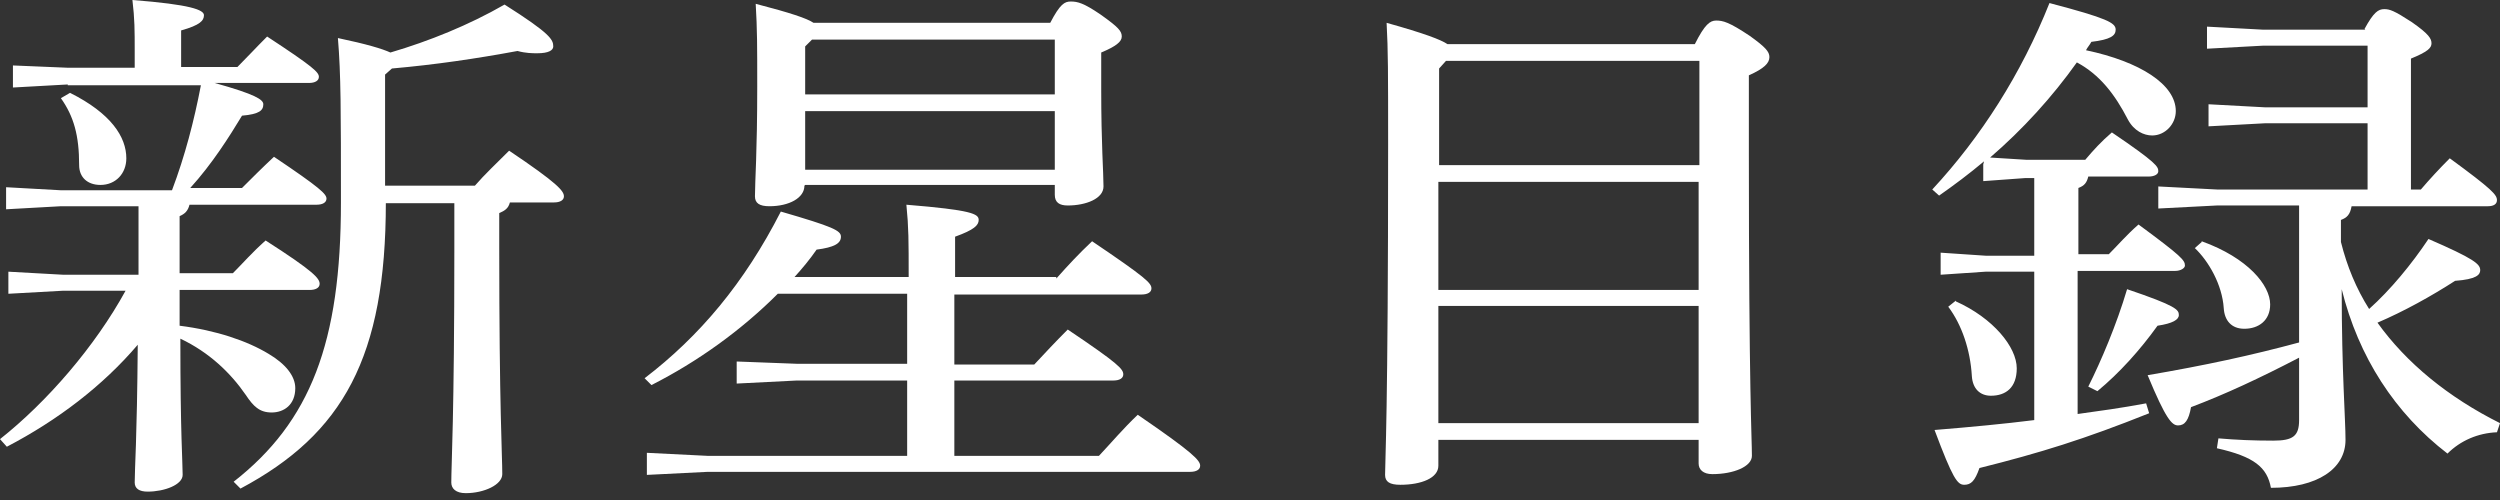 <svg width="160" height="32" viewBox="0 0 160 32" fill="none" xmlns="http://www.w3.org/2000/svg">
<rect x="0" y="0" width="160" height="32" fill="#333333" stroke="none"/>
<path d="M4.335 5.406L0.828 5.601V4.189L4.335 4.335H8.621V3.263C8.621 1.948 8.621 1.218 8.475 0C12.225 0.292 13.053 0.633 13.053 0.974C13.053 1.315 12.81 1.607 11.592 1.948V4.286H15.196C15.829 3.653 16.365 3.068 17.096 2.338C20.067 4.286 20.408 4.627 20.408 4.919C20.408 5.163 20.164 5.309 19.775 5.309H13.735C16.365 6.04 16.852 6.381 16.852 6.673C16.852 7.062 16.609 7.306 15.489 7.403C14.661 8.767 13.589 10.472 12.177 12.03H15.489C16.122 11.397 16.755 10.764 17.534 10.034C20.505 12.03 20.895 12.42 20.895 12.712C20.895 12.956 20.651 13.102 20.262 13.102H12.128C12.03 13.492 11.836 13.687 11.495 13.833V17.485H14.904C15.537 16.852 16.122 16.171 16.998 15.391C20.116 17.388 20.457 17.826 20.457 18.167C20.457 18.411 20.213 18.557 19.823 18.557H11.495V20.846C13.833 21.139 15.829 21.82 17.193 22.648C18.265 23.282 18.898 24.061 18.898 24.84C18.898 25.912 18.167 26.399 17.388 26.399C16.609 26.399 16.219 26.009 15.732 25.279C14.758 23.866 13.394 22.551 11.543 21.674C11.543 27.811 11.69 29.565 11.69 30.393C11.69 31.026 10.521 31.464 9.449 31.464C8.913 31.464 8.621 31.269 8.621 30.88C8.621 29.906 8.767 28.25 8.816 22.064C6.575 24.694 3.702 26.886 0.438 28.591L0 28.104C3.02 25.717 6.088 22.161 8.037 18.606H4.043L0.536 18.801V17.388L4.043 17.583H8.865V13.199H3.897L0.39 13.394V11.982L3.897 12.177H11.008C11.836 9.985 12.42 7.744 12.858 5.455H4.335V5.406ZM4.481 5.942C7.111 7.257 8.085 8.767 8.085 10.131C8.085 11.105 7.403 11.836 6.429 11.836C5.601 11.836 5.065 11.349 5.065 10.569C5.065 8.67 4.725 7.452 3.897 6.283L4.481 5.942ZM24.694 12.956C24.694 22.843 21.966 27.763 15.391 31.269L14.953 30.831C19.872 26.983 21.82 21.918 21.82 12.956C21.82 7.062 21.82 4.773 21.626 2.435C23.476 2.825 24.451 3.117 24.986 3.361C27.47 2.63 30.003 1.607 32.292 0.292C35.215 2.143 35.409 2.533 35.409 2.971C35.409 3.215 35.117 3.409 34.387 3.409C34.094 3.409 33.656 3.409 33.12 3.263C30.49 3.75 27.86 4.14 25.084 4.384L24.645 4.773V11.884H30.393C31.026 11.154 31.756 10.472 32.584 9.644C35.702 11.738 36.091 12.225 36.091 12.566C36.091 12.81 35.848 12.956 35.458 12.956H32.633C32.536 13.345 32.292 13.492 31.951 13.638V15.878C31.951 26.107 32.146 29.126 32.146 30.344C32.146 31.026 30.977 31.562 29.808 31.562C29.175 31.562 28.883 31.269 28.883 30.88C28.883 29.711 29.078 26.642 29.078 15.927V13.005H24.597L24.694 12.956Z" fill="white"/>
<path d="M67.604 17.826C68.384 16.95 69.017 16.268 69.894 15.44C73.352 17.778 73.692 18.119 73.692 18.46C73.692 18.703 73.449 18.849 73.059 18.849H61.078V23.33H66.192C66.874 22.6 67.507 21.918 68.335 21.09C71.598 23.282 71.89 23.622 71.89 23.963C71.89 24.207 71.647 24.353 71.257 24.353H61.078V29.175H70.332C71.111 28.347 71.89 27.422 72.816 26.545C76.371 28.98 76.81 29.467 76.81 29.808C76.81 30.052 76.566 30.198 76.177 30.198H45.297L41.4 30.393V28.98L45.297 29.175H58.058V24.353H50.995L47.148 24.548V23.136L50.995 23.282H58.058V18.801H49.778C47.44 21.139 44.664 23.136 41.693 24.645L41.254 24.207C44.761 21.528 47.635 18.119 49.973 13.54C53.333 14.514 53.82 14.758 53.82 15.148C53.82 15.586 53.382 15.829 52.262 15.976C51.823 16.609 51.336 17.193 50.849 17.729H58.155C58.155 15.391 58.155 14.563 58.009 13.102C62.198 13.443 62.636 13.687 62.636 14.076C62.636 14.417 62.344 14.709 61.126 15.148V17.729H67.604V17.826ZM51.483 11.884C51.483 12.664 50.508 13.199 49.242 13.199C48.609 13.199 48.317 13.005 48.317 12.566C48.317 11.592 48.463 9.79 48.463 5.553C48.463 2.922 48.463 1.9 48.365 0.244C50.606 0.828 51.629 1.169 52.067 1.461H67.215C67.848 0.244 68.14 0.097 68.53 0.097C68.968 0.097 69.358 0.195 70.429 0.925C71.598 1.753 71.793 1.997 71.793 2.338C71.793 2.679 71.403 2.971 70.478 3.361V5.699C70.478 9.303 70.624 11.008 70.624 11.933C70.624 12.712 69.504 13.151 68.335 13.151C67.799 13.151 67.507 12.956 67.507 12.469V11.836H51.531L51.483 11.884ZM67.507 2.533H51.97L51.531 2.971V6.04H67.507V2.533ZM67.507 7.111H51.531V10.861H67.507V7.111Z" fill="white"/>
<path d="M108.469 2.825C109.102 1.559 109.443 1.315 109.833 1.315C110.271 1.315 110.661 1.412 111.976 2.289C112.998 3.02 113.242 3.312 113.242 3.653C113.242 4.043 112.901 4.384 111.927 4.822V9.839C111.927 25.084 112.122 28.006 112.122 29.175C112.122 29.857 110.953 30.344 109.589 30.344C109.005 30.344 108.712 30.052 108.712 29.662V28.152H92.055V29.808C92.055 30.587 90.983 31.026 89.62 31.026C88.938 31.026 88.645 30.831 88.645 30.393C88.645 29.467 88.84 26.691 88.84 9.254C88.84 4.627 88.84 3.263 88.743 1.461C91.178 2.143 92.201 2.533 92.639 2.825H108.469ZM92.542 3.897L92.103 4.384V10.569H108.761V3.897H92.542ZM108.712 11.641H92.055V18.557H108.712V11.641ZM108.712 19.58H92.055V27.081H108.712V19.58Z" fill="white"/>
<path d="M126.977 10.326C126.052 11.105 125.078 11.836 124.103 12.518L123.665 12.128C126.782 8.767 129.364 4.725 131.166 0.195C134.868 1.169 135.403 1.461 135.403 1.9C135.403 2.289 135.062 2.533 133.845 2.679C133.747 2.874 133.601 3.02 133.504 3.215C136.962 3.945 139.251 5.406 139.251 7.111C139.251 7.939 138.569 8.67 137.741 8.67C137.205 8.67 136.572 8.377 136.183 7.647C135.355 6.04 134.381 4.773 132.919 3.994C131.361 6.186 129.461 8.28 127.367 10.082L129.705 10.228H133.455C133.991 9.595 134.478 9.059 135.16 8.475C138.033 10.423 138.131 10.667 138.131 10.959C138.131 11.154 137.887 11.3 137.498 11.3H133.65C133.553 11.69 133.406 11.884 133.017 12.03V16.268H134.965C135.598 15.635 136.085 15.05 136.865 14.368C139.641 16.414 139.836 16.657 139.836 16.998C139.836 17.145 139.592 17.339 139.202 17.339H132.968V26.496C134.381 26.301 135.793 26.107 137.352 25.814L137.546 26.448C133.406 28.104 130.581 28.98 126.685 29.954C126.393 30.782 126.149 31.026 125.711 31.026C125.272 31.026 124.98 30.636 123.811 27.519C126.198 27.324 128.244 27.129 130.192 26.886V17.388H127.075L124.201 17.583V16.171L127.075 16.365H130.192V11.397H129.607L126.928 11.592V10.521L126.977 10.326ZM125.175 19.288C127.562 20.359 129.072 22.21 129.072 23.574C129.072 24.791 128.39 25.327 127.416 25.327C126.734 25.327 126.247 24.889 126.198 24.061C126.1 22.405 125.565 20.798 124.688 19.629L125.175 19.239V19.288ZM133.65 24.743C134.478 23.087 135.452 20.798 136.134 18.508C139.3 19.58 139.446 19.823 139.446 20.164C139.446 20.457 139.056 20.7 138.082 20.846C136.962 22.405 135.647 23.866 134.234 25.035L133.65 24.743ZM151.33 1.851C151.915 0.779 152.207 0.584 152.597 0.584C152.938 0.584 153.23 0.682 154.35 1.412C155.47 2.192 155.616 2.484 155.616 2.776C155.616 3.068 155.373 3.312 154.301 3.75V12.128H154.935C155.519 11.446 156.103 10.813 156.785 10.131C159.513 12.128 159.805 12.469 159.805 12.81C159.805 13.053 159.61 13.199 159.221 13.199H150.502C150.405 13.735 150.21 13.93 149.82 14.076V15.489C150.21 17.047 150.795 18.46 151.623 19.775C152.986 18.557 154.35 16.901 155.422 15.294C158.344 16.56 158.734 16.901 158.734 17.291C158.734 17.583 158.49 17.875 157.126 17.973C155.616 18.947 153.863 19.921 152.158 20.651C154.009 23.233 156.688 25.425 160 27.081L159.805 27.665C158.588 27.714 157.467 28.201 156.639 29.029C153.279 26.448 150.941 22.843 149.869 18.508C149.869 23.817 150.113 26.837 150.113 28.152C150.113 30.003 148.311 31.221 145.339 31.221C145.096 29.906 144.268 29.224 141.881 28.688L141.979 28.055C143.099 28.152 144.219 28.201 145.486 28.201C146.752 28.201 147.142 27.909 147.142 26.886V22.892C144.609 24.207 142.417 25.23 140.225 26.058C140.079 26.886 139.836 27.227 139.397 27.227C139.008 27.227 138.618 26.837 137.449 24.012C141.151 23.379 144.073 22.746 147.142 21.918V13.151H141.881L138.131 13.345V11.933L141.881 12.128H151.525V7.89H144.95L141.346 8.085V6.673L144.95 6.868H151.525V2.922H144.852L141.248 3.117V1.705L144.852 1.9H151.379L151.33 1.851ZM140.907 15.44C143.878 16.511 145.291 18.265 145.291 19.483C145.291 20.505 144.56 21.041 143.635 21.041C142.807 21.041 142.368 20.505 142.32 19.726C142.222 18.216 141.346 16.706 140.469 15.878L140.907 15.489V15.44Z" fill="white"/>
</svg>

